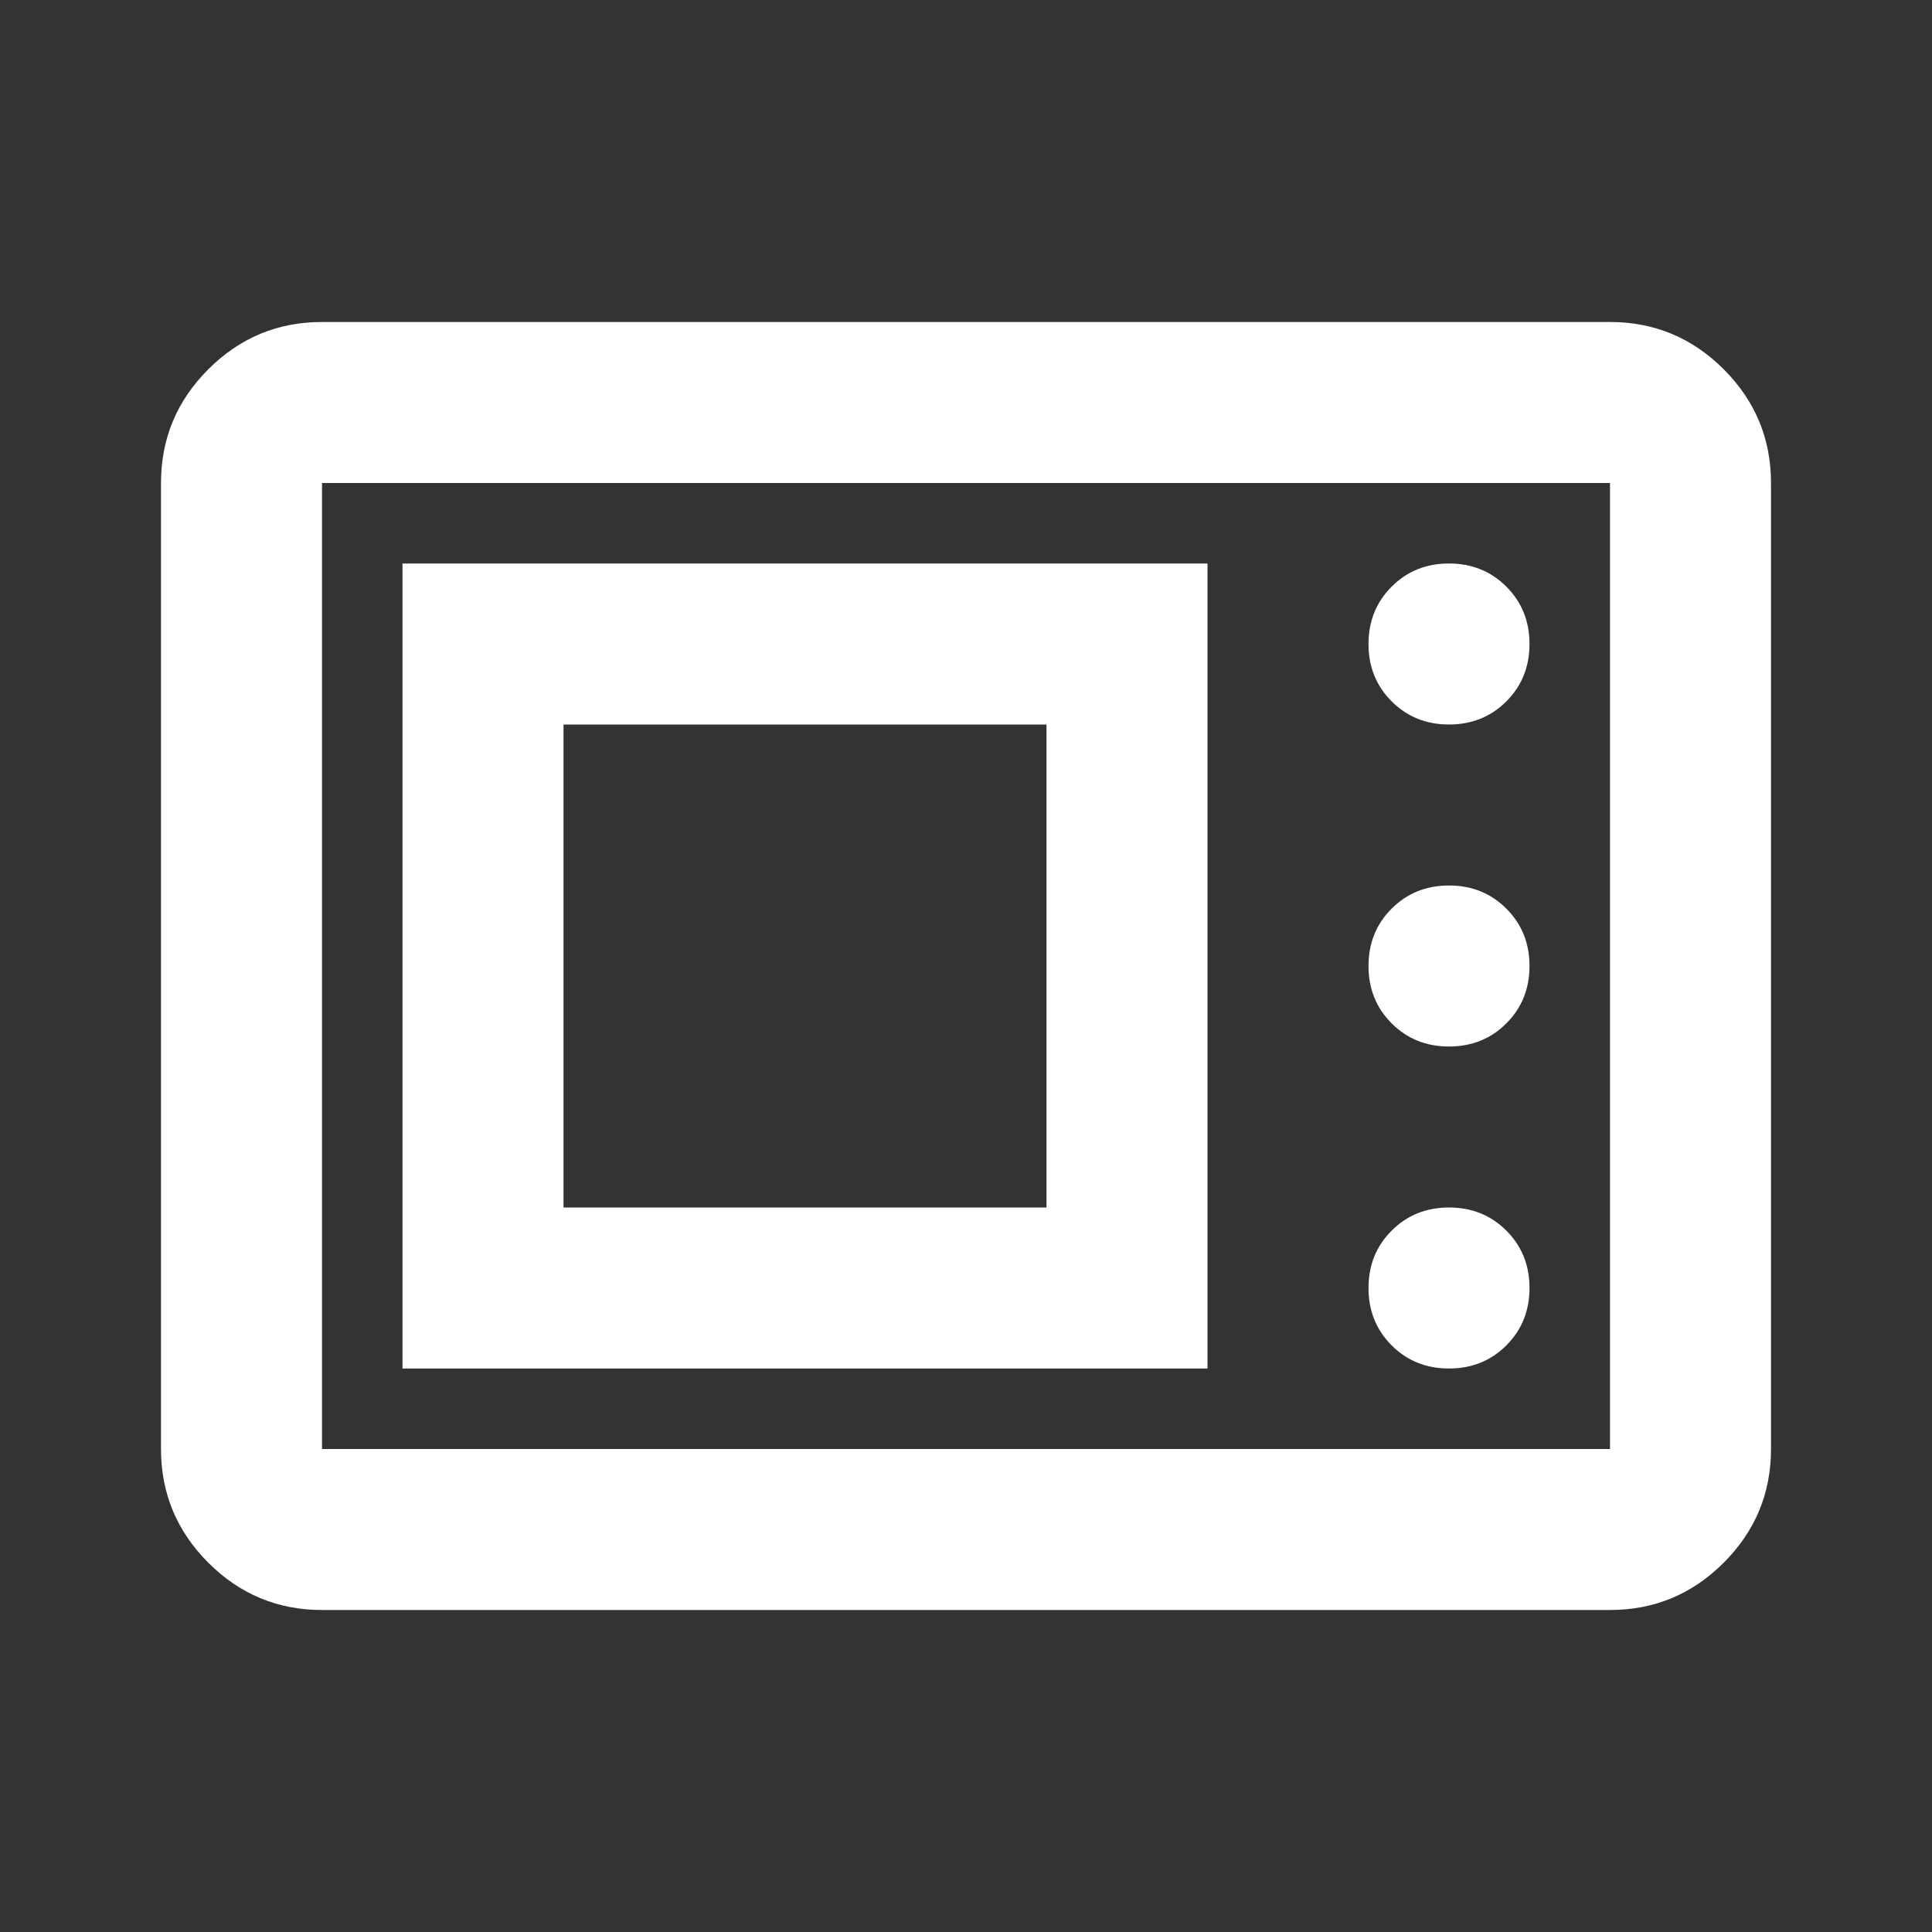 <svg version="1.2" xmlns="http://www.w3.org/2000/svg" viewBox="0 0 960 960" width="960" height="960"><rect x="0" y="0" width="960" height="960" fill="#333333" stroke="none"/><style>.a{fill:#fff}</style><path fill-rule="evenodd" class="a" d="m160 800q-33 0-56.5-23.5-23.5-23.5-23.5-56.5v-480q0-33 23.5-56.5 23.5-23.5 56.5-23.5h640q33 0 56.5 23.5 23.5 23.5 23.5 56.5v480q0 33-23.5 56.5-23.5 23.5-56.5 23.5zm0-80h640v-480h-640zm40-440h400v400h-400zm491.5 388.5q-11.5-11.5-11.5-28.5 0-17 11.5-28.5 11.5-11.5 28.5-11.5 17 0 28.5 11.5 11.5 11.5 11.5 28.5 0 17-11.5 28.5-11.5 11.5-28.5 11.5-17 0-28.5-11.5zm-171.5-68.5v-240h-240v240zm171.5-91.5q-11.5-11.5-11.5-28.5 0-17 11.5-28.5 11.5-11.5 28.5-11.5 17 0 28.5 11.5 11.5 11.5 11.5 28.5 0 17-11.5 28.5-11.5 11.5-28.5 11.5-17 0-28.5-11.5zm0-160q-11.5-11.5-11.5-28.5 0-17 11.5-28.5 11.5-11.5 28.5-11.5 17 0 28.5 11.5 11.5 11.5 11.5 28.5 0 17-11.5 28.5-11.5 11.5-28.5 11.5-17 0-28.5-11.5zm-531.5 371.5v-480z"/></svg>